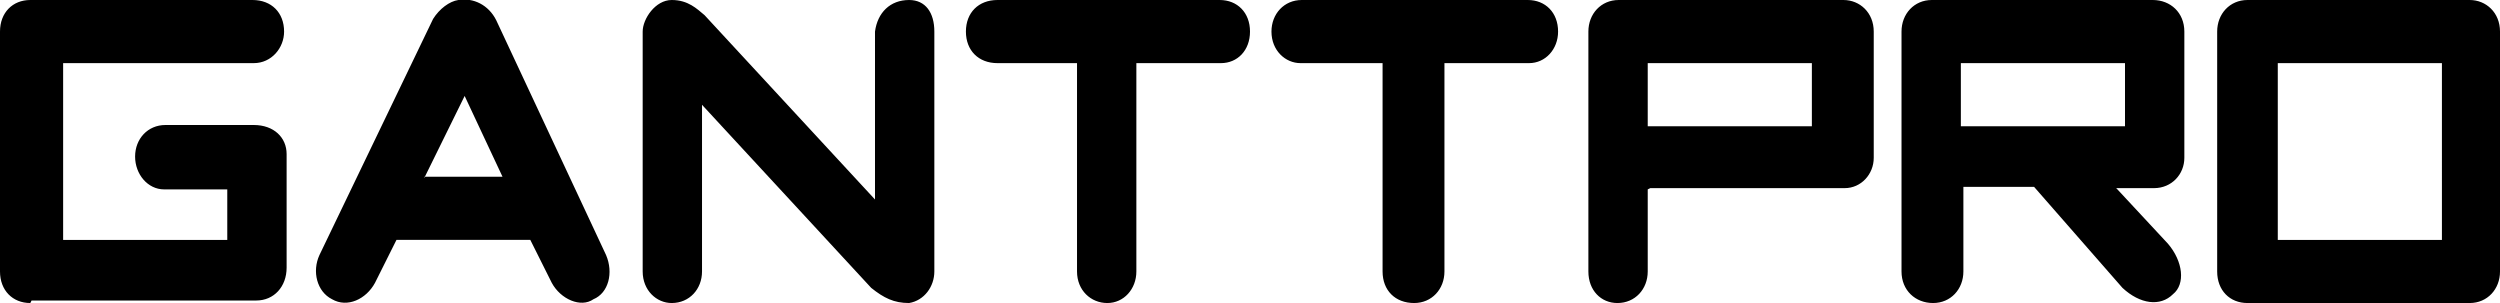 <svg xmlns="http://www.w3.org/2000/svg" class="image_svg" viewBox="0 0 198 24">
    <path d="M114.4 5v16.5c0 1.4-1 2.5-2.4 2.5-1.5 0-2.5-1-2.5-2.5V5H103c-1.2 0-2.3-1-2.3-2.5 0-1.4 1-2.5 2.4-2.5H121c1.4 0 2.4 1 2.4 2.5 0 1.4-1 2.5-2.3 2.5h-6.5zM90 5v16.5c0 1.4-1 2.5-2.3 2.5-1.3 0-2.4-1-2.4-2.5V5H79c-1.5 0-2.5-1-2.5-2.5S77.5 0 79 0h17.6C98 0 99 1 99 2.5S98 5 96.7 5H90zM69 22.8L55.6 8.3v13.2c0 1.4-1 2.5-2.4 2.5-1.2 0-2.3-1-2.3-2.5v-19c0-1 1-2.5 2.3-2.5 1.3 0 2 .7 2.6 1.2l13.5 14.6V2.5C69.5 1 70.5 0 72 0c1.3 0 2 1 2 2.5v19c0 1.2-.8 2.3-2 2.5-1.2 0-2-.4-3-1.2zM42 19H31.4l-1.7 3.4c-.7 1.3-2.2 2-3.4 1.3-1.2-.6-1.6-2.2-1-3.5l9-18.7c.5-.8 1.3-1.4 2-1.5 1.2-.2 2.4.4 3 1.6L48 20.2c.6 1.4.2 3-1 3.5-1 .7-2.6 0-3.3-1.3L42 19zm-8.4-5h6.2l-3-6.4-3.2 6.5zM2.4 24C1 24 0 23 0 21.5v-19C0 1 1 0 2.4 0H20c1.5 0 2.5 1 2.5 2.5 0 1.3-1 2.5-2.4 2.5H5v14h13v-4h-5c-1.3 0-2.3-1.2-2.3-2.6 0-1.4 1-2.5 2.4-2.5h7c1.6 0 2.6 1 2.6 2.3v9c0 1.5-1 2.6-2.4 2.6H2.5zM178 24c-1.4 0-2.4-1-2.4-2.5v-19c0-1.4 1-2.5 2.4-2.5h17.6c1.3 0 2.4 1 2.4 2.5v19c0 1.4-1 2.5-2.4 2.5H178zm2.4-19v14h13V5h-13zm-12.7 10l4 4.3c1.2 1.4 1.4 3.2.4 4-1 1-2.6.8-4-.5l-7-8h-5.6v6.7c0 1.4-1 2.5-2.4 2.5s-2.5-1-2.5-2.5v-19c0-1.4 1-2.5 2.4-2.5h17.5c1.4 0 2.5 1 2.5 2.5v10c0 1.3-1 2.4-2.4 2.4h-3zm.6-10h-13v5h13V5zm-37.8 10v6.5c0 1.4-1 2.5-2.4 2.5-1.3 0-2.3-1-2.3-2.5v-19c0-1.4 1-2.5 2.4-2.5H146c1.3 0 2.4 1 2.4 2.5v10c0 1.3-1 2.4-2.3 2.4h-15.4zm13-10h-13v5h13V5z" fill-rule="evenodd"></path>
</svg>